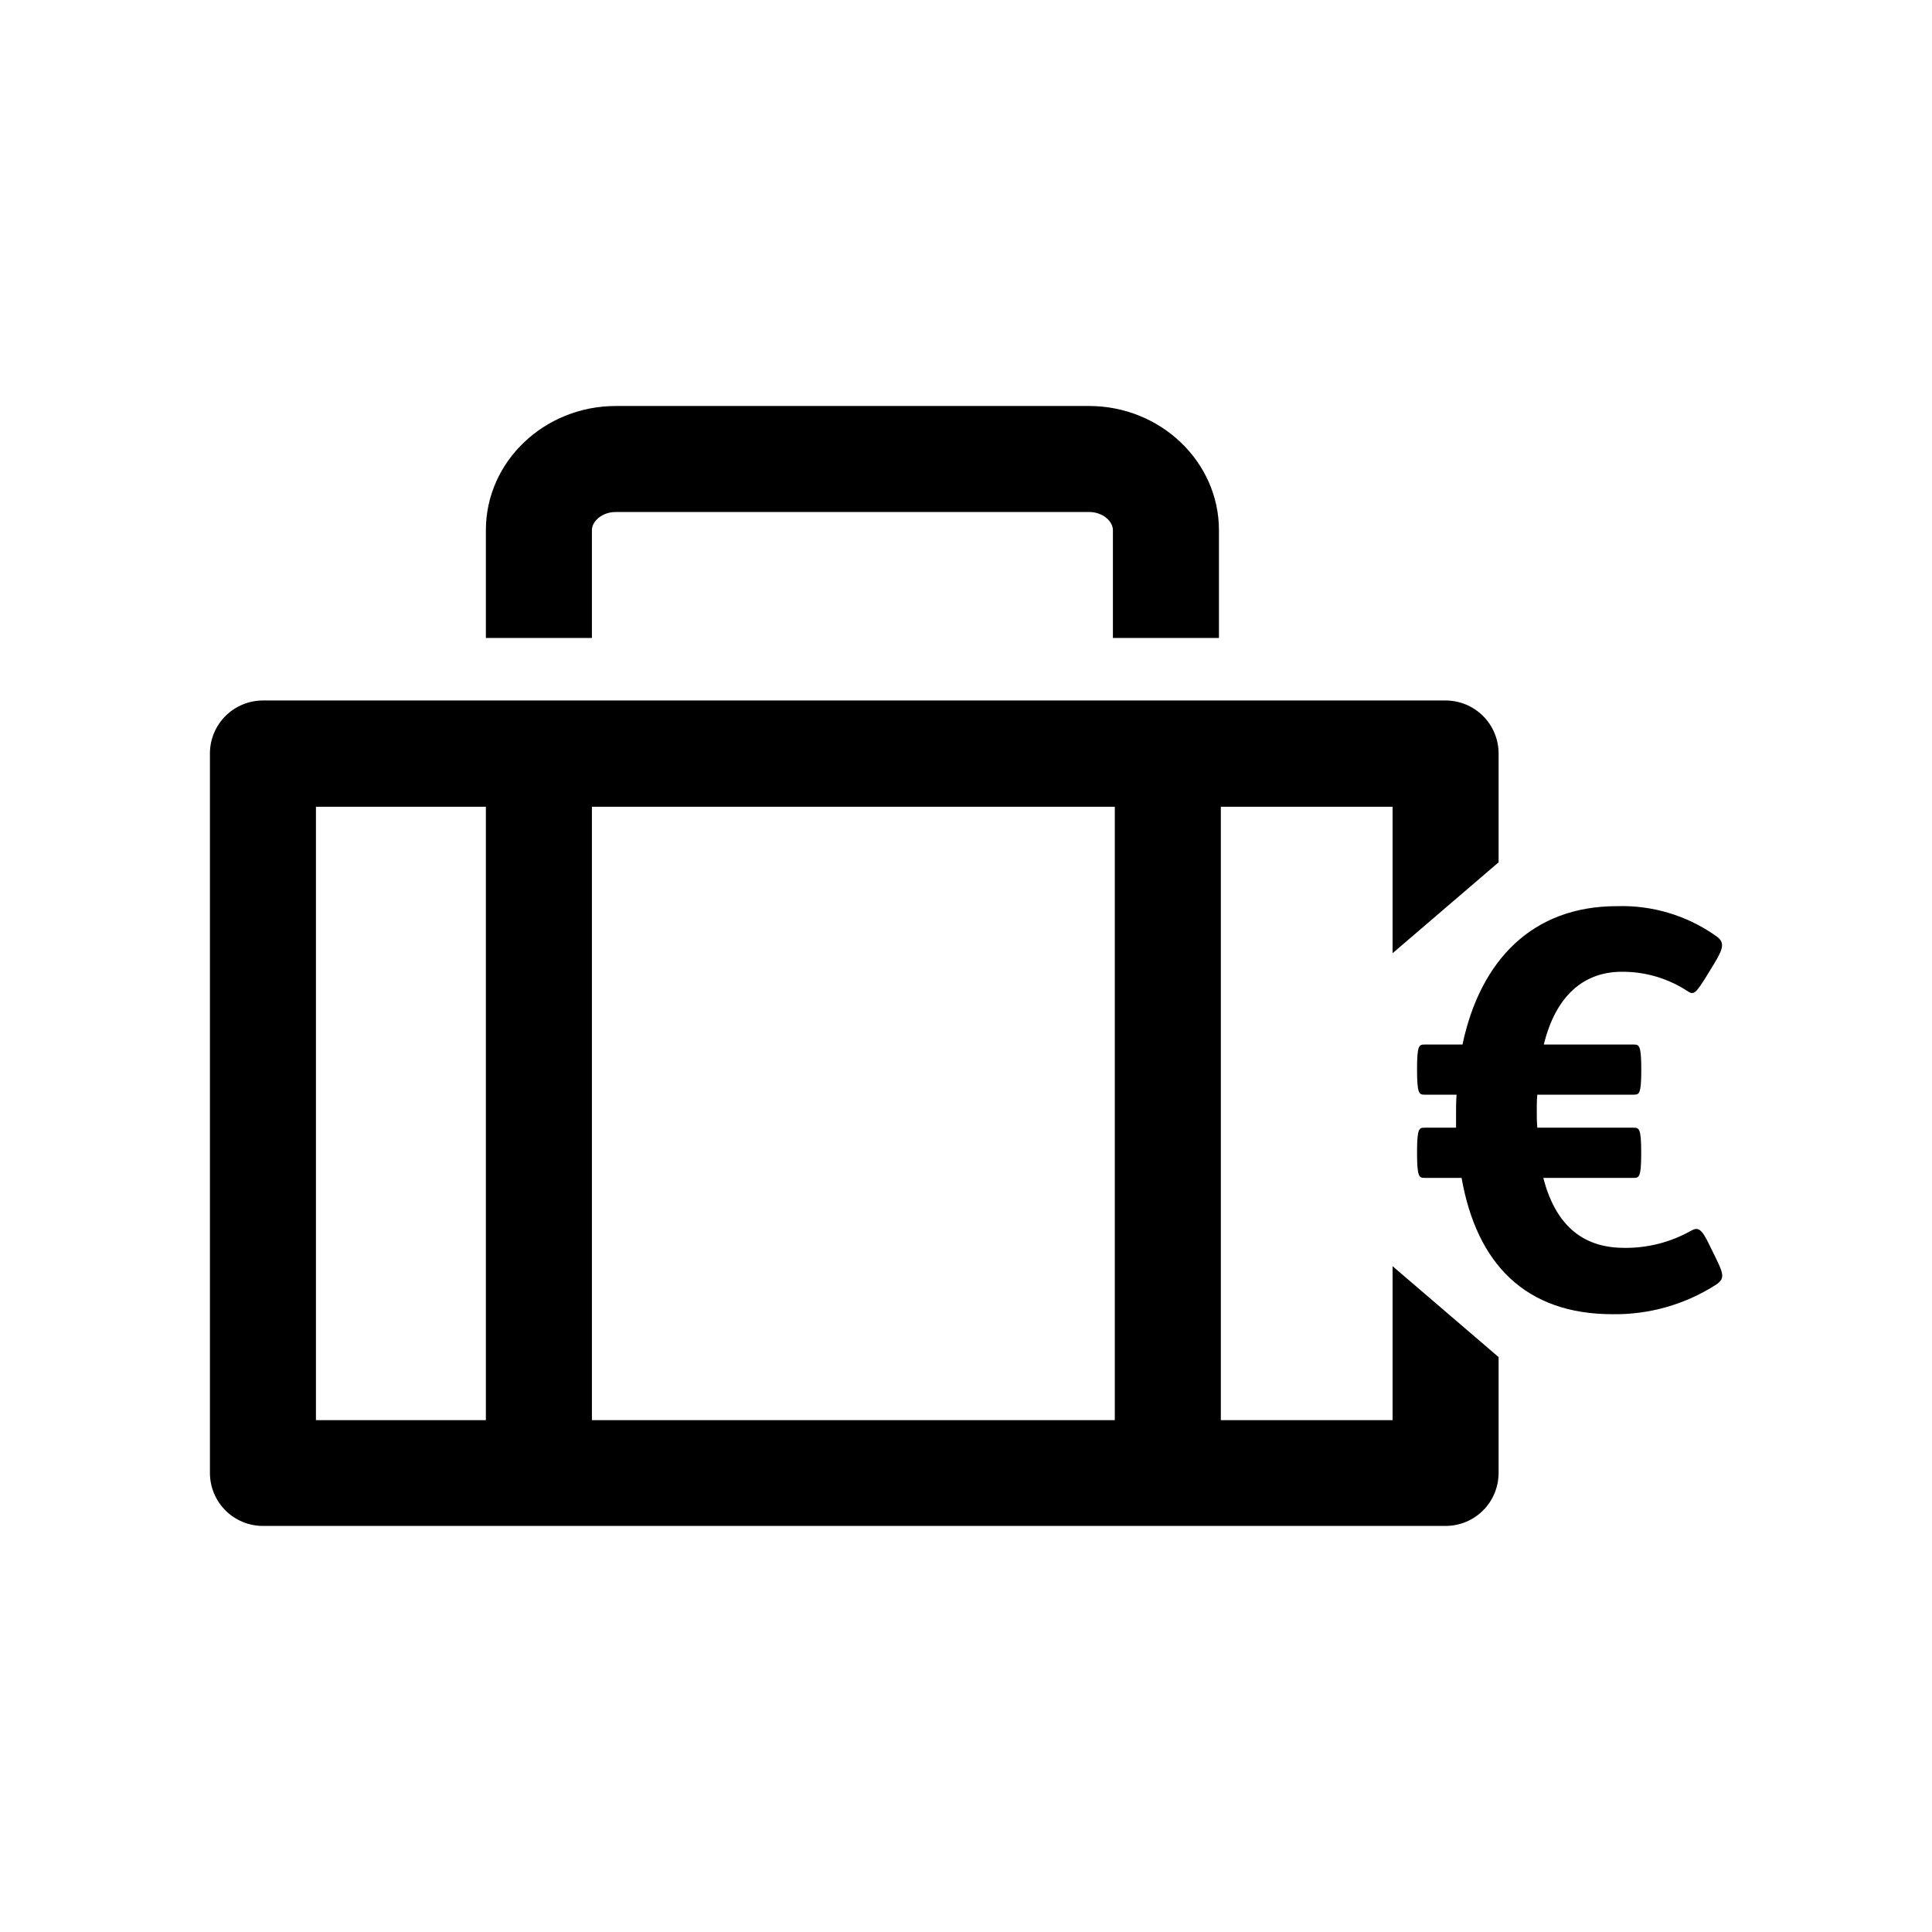 <svg width="100" height="100" viewBox="0 0 100 100" fill="none" xmlns="http://www.w3.org/2000/svg">
<path d="M88.523 64.53C88.068 63.562 87.896 63.504 87.527 63.703C86.473 64.298 85.281 64.604 84.07 64.589C81.793 64.589 80.48 63.276 79.88 60.967H84.556C84.842 60.967 84.948 60.936 84.948 59.682V59.654C84.948 58.4 84.835 58.369 84.556 58.369H79.57C79.547 58.094 79.538 57.818 79.543 57.542C79.543 57.259 79.543 56.942 79.57 56.66H84.56C84.846 56.66 84.952 56.628 84.952 55.374V55.346C84.952 54.092 84.838 54.065 84.56 54.065H79.907C80.507 51.611 81.907 50.298 83.957 50.298C85.175 50.292 86.368 50.649 87.382 51.325C87.669 51.497 87.774 51.438 88.382 50.439L88.695 49.929C89.236 49.044 89.291 48.754 88.778 48.416C87.287 47.375 85.5 46.844 83.682 46.903C79.347 46.903 76.627 49.671 75.698 54.065H73.738C73.452 54.065 73.346 54.092 73.346 55.346V55.374C73.346 56.628 73.46 56.66 73.738 56.66H75.392C75.365 57.001 75.365 57.314 75.365 57.655V58.369H73.738C73.452 58.369 73.346 58.4 73.346 59.654V59.682C73.346 60.936 73.46 60.967 73.738 60.967H75.651C76.435 65.416 78.959 68.023 83.463 68.023C85.351 68.051 87.206 67.525 88.797 66.51C89.284 66.196 89.229 65.969 88.797 65.087L88.523 64.53Z" fill="#000"/>
<path d="M72.08 73.507H63.19V41.757H72.08V49.338L77.567 44.634V39.001C77.567 38.274 77.278 37.576 76.764 37.061C76.249 36.547 75.551 36.257 74.824 36.257H13.609C12.882 36.257 12.184 36.547 11.669 37.061C11.155 37.576 10.866 38.274 10.866 39.001V76.239C10.866 76.966 11.155 77.664 11.669 78.179C12.184 78.693 12.882 78.982 13.609 78.982H74.824C75.551 78.982 76.249 78.693 76.764 78.179C77.278 77.664 77.567 76.966 77.567 76.239V70.242L72.08 65.538V73.507ZM57.702 73.507H30.637V41.757H57.702V73.507ZM16.353 41.757H25.149V73.507H16.353V41.757Z" fill="#000"/>
<path d="M30.637 27.438C30.637 26.995 31.146 26.501 31.879 26.501H56.366C57.099 26.501 57.604 26.995 57.604 27.438V33.02H63.092V27.438C63.092 23.91 60.078 21.014 56.366 21.014H31.879C28.167 21.014 25.149 23.895 25.149 27.438V33.02H30.637V27.438Z" fill="#000"/>
</svg>
